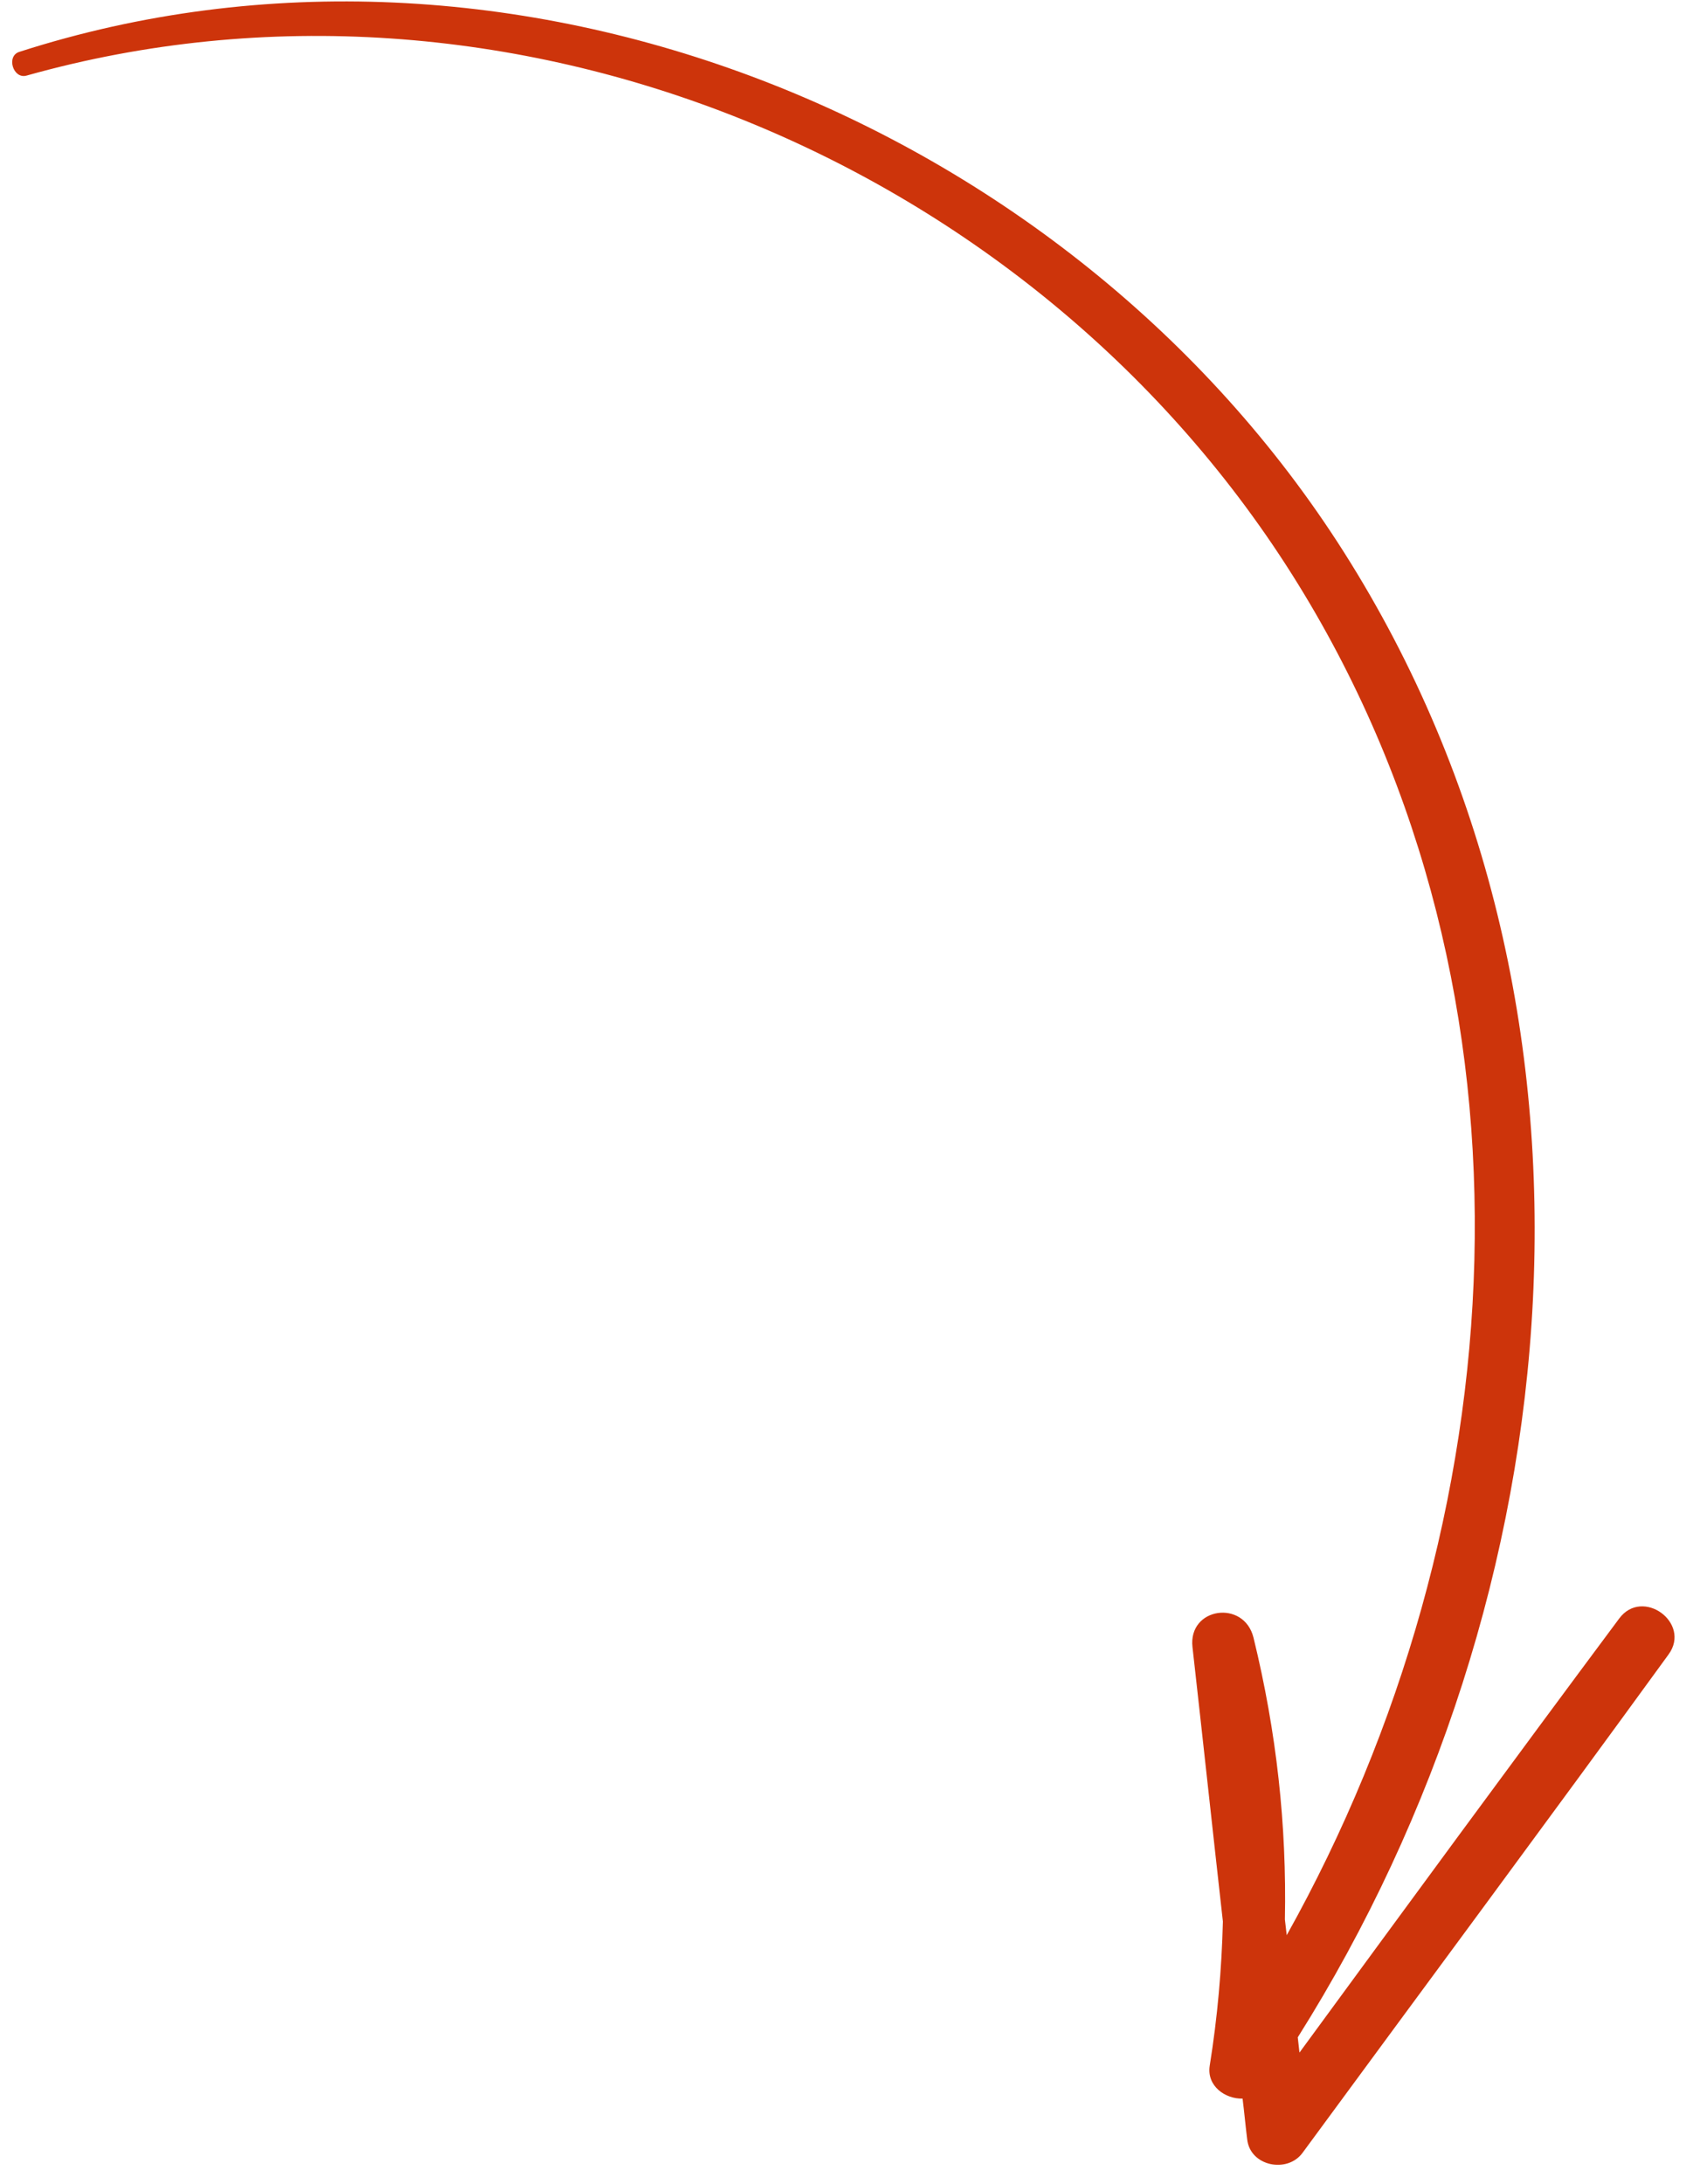 <?xml version="1.0" encoding="UTF-8"?> <svg xmlns="http://www.w3.org/2000/svg" width="43" height="55" viewBox="0 0 43 55" fill="none"><path d="M33.853 13.905C41.114 25.345 39.677 40.223 32.691 51.312C32.705 51.44 32.72 51.568 32.734 51.696C35.409 48.045 38.085 44.394 40.788 40.764C41.374 39.972 42.611 40.872 42.032 41.668C38.98 45.867 35.885 50.036 32.812 54.22C32.431 54.744 31.489 54.561 31.417 53.878C31.374 53.538 31.344 53.195 31.301 52.855C30.863 52.867 30.394 52.537 30.473 52.028C30.671 50.795 30.775 49.589 30.805 48.394C30.546 46.09 30.298 43.785 30.039 41.482C29.927 40.483 31.334 40.277 31.576 41.244C32.16 43.633 32.414 45.974 32.367 48.344C32.382 48.471 32.398 48.612 32.413 48.739C38.207 38.374 39.129 25.12 32.698 14.71C26.099 4.029 12.754 -1.495 0.669 1.904C0.33 2 0.148 1.408 0.491 1.305C12.832 -2.667 26.932 3.001 33.853 13.905Z" fill="#CD340B"></path></svg> 
